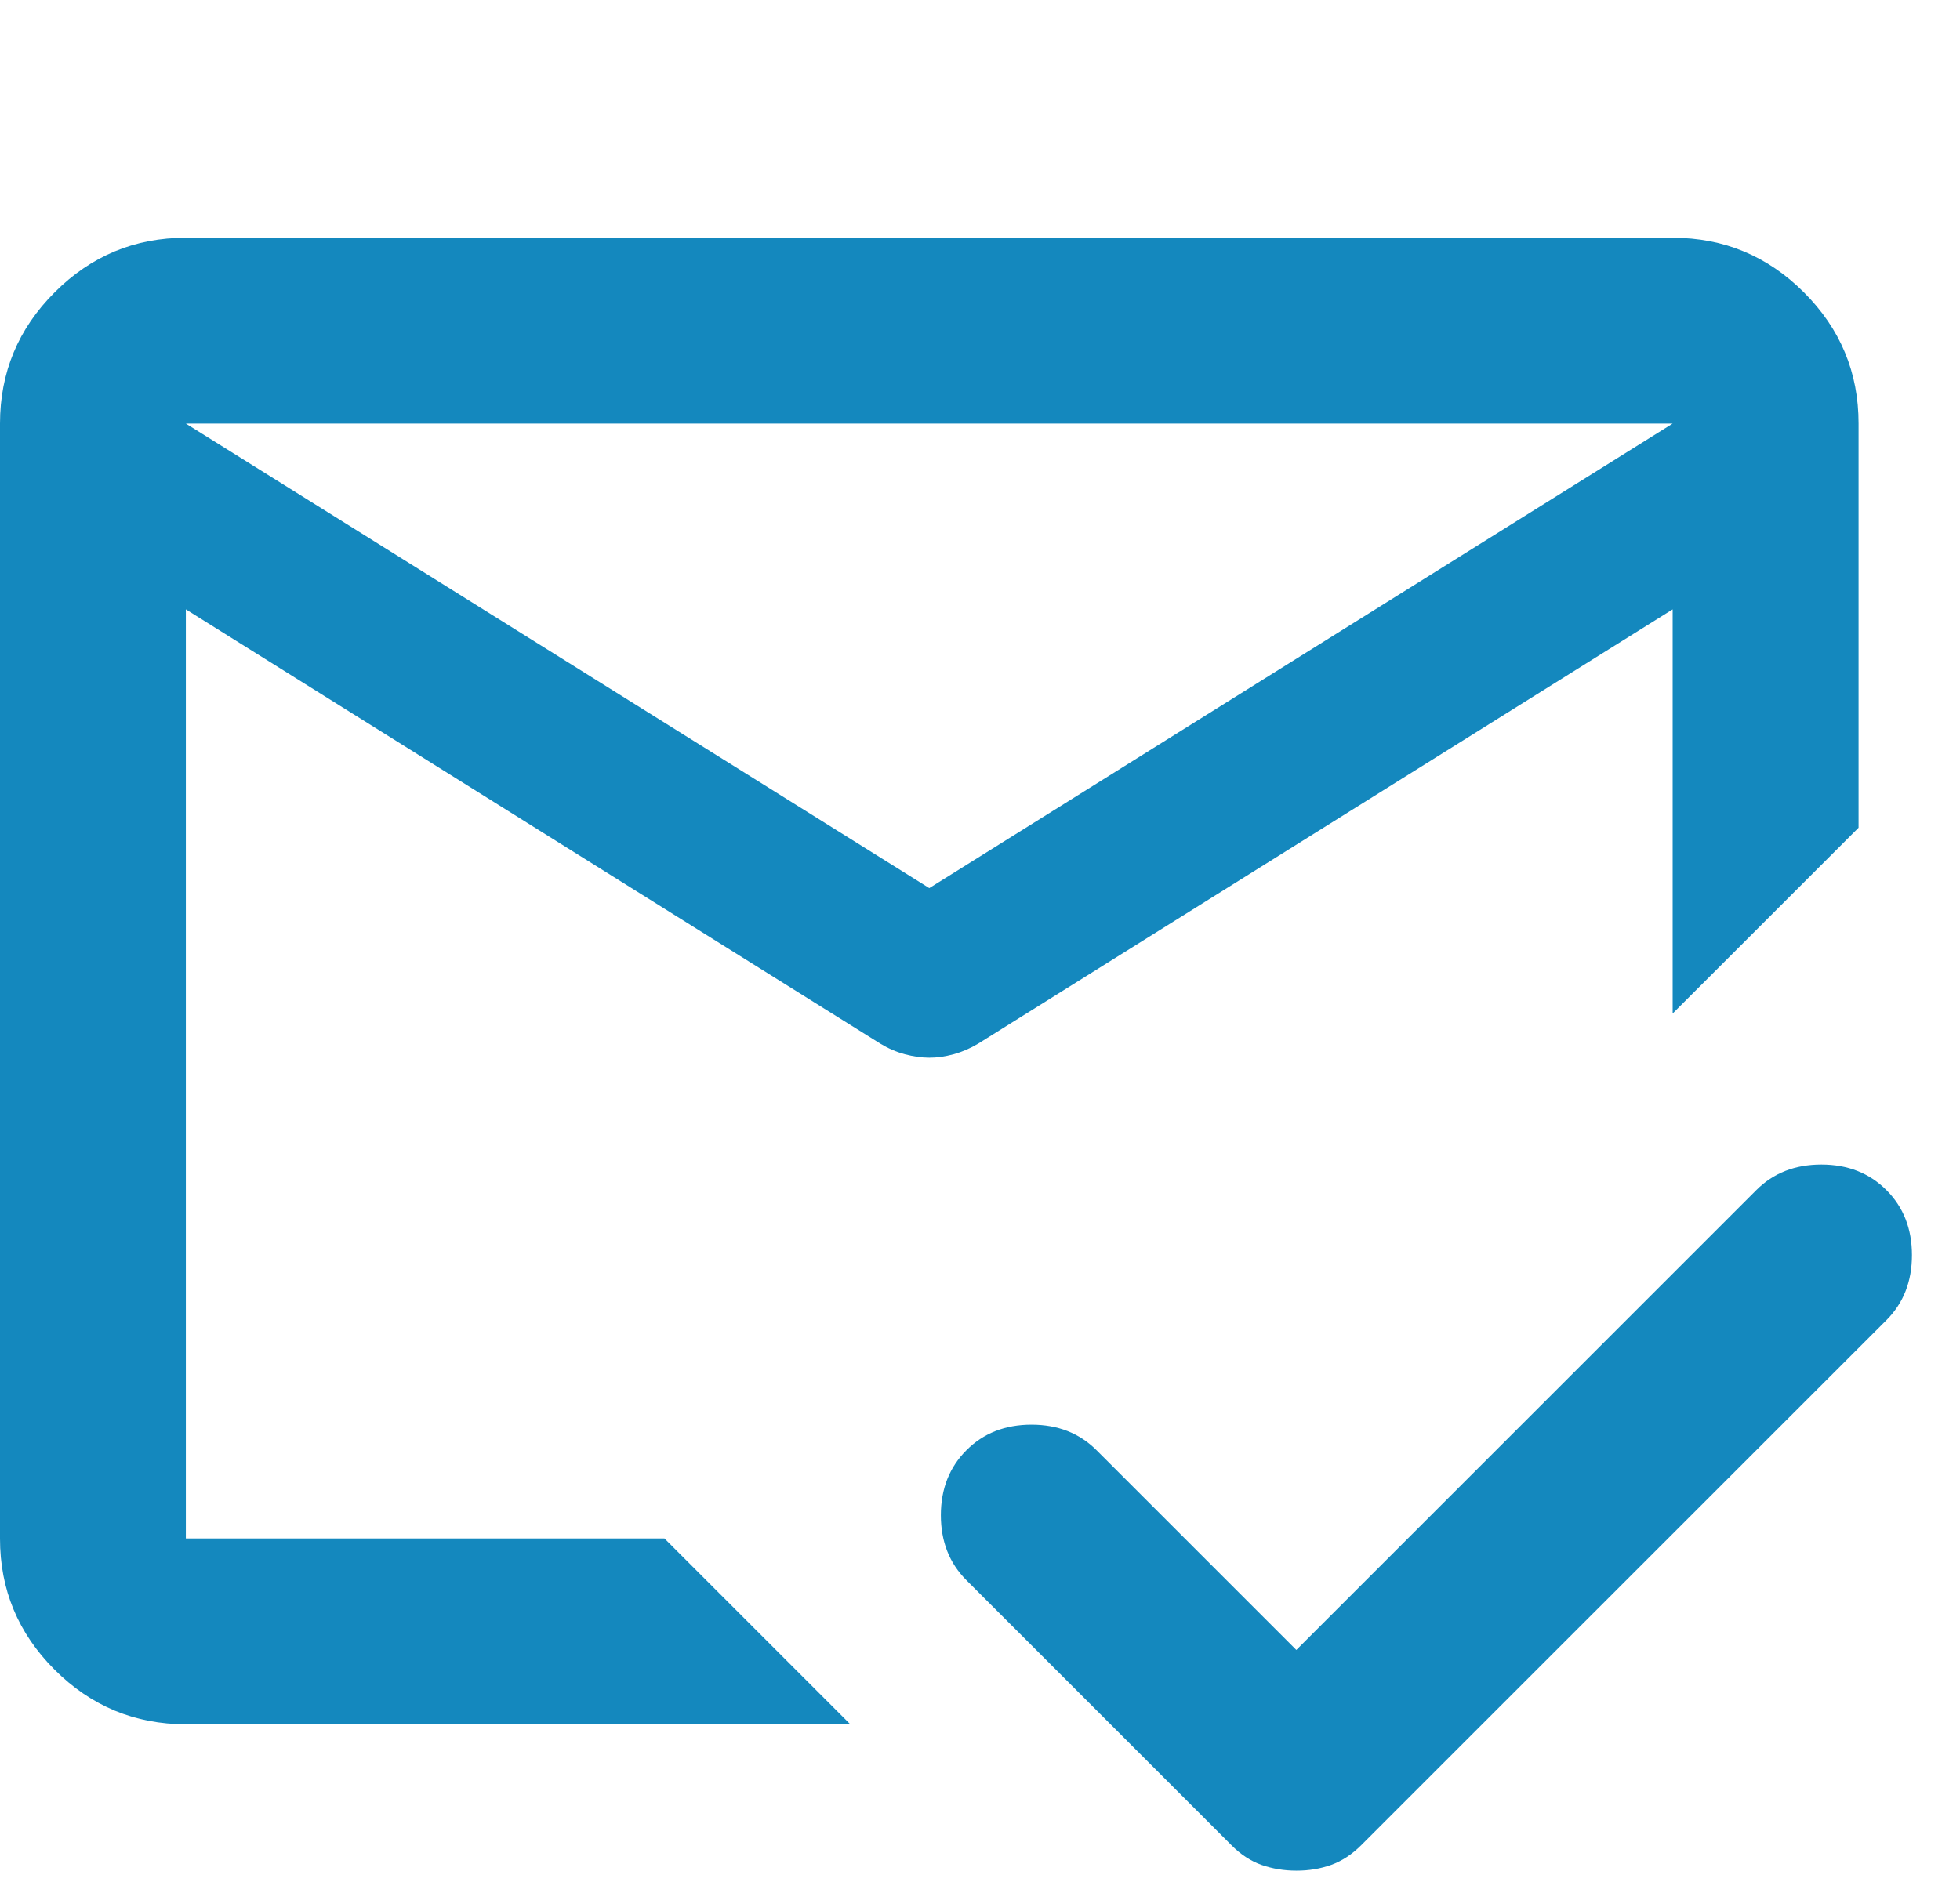 <svg width="33" height="32" viewBox="0 0 33 32" fill="none" xmlns="http://www.w3.org/2000/svg">
<path d="M21.826 31.502C21.617 31.502 21.422 31.469 21.239 31.405C21.057 31.34 20.887 31.229 20.731 31.071L16.272 26.612C15.985 26.326 15.841 25.96 15.841 25.517C15.841 25.074 15.985 24.709 16.272 24.422C16.558 24.135 16.924 23.992 17.367 23.992C17.81 23.992 18.175 24.135 18.462 24.422L21.826 27.786L29.571 20.041C29.857 19.754 30.223 19.611 30.666 19.611C31.109 19.611 31.474 19.754 31.761 20.041C32.048 20.328 32.191 20.693 32.191 21.136C32.191 21.58 32.048 21.945 31.761 22.232L22.921 31.071C22.765 31.228 22.595 31.339 22.413 31.405C22.23 31.47 22.035 31.503 21.826 31.502ZM3.129 7.133L15.646 14.956L28.162 7.133H3.129ZM3.129 29.037C2.269 29.037 1.532 28.731 0.918 28.117C0.305 27.504 -0.001 26.768 2.65633e-06 25.908V7.133C2.65633e-06 6.273 0.307 5.536 0.92 4.923C1.533 4.309 2.27 4.003 3.129 4.004H28.162C29.023 4.004 29.76 4.311 30.373 4.924C30.986 5.537 31.293 6.274 31.292 7.133V13.939L29.727 15.504L28.162 17.068V10.262L16.467 17.577C16.337 17.655 16.2 17.714 16.056 17.754C15.912 17.793 15.775 17.813 15.646 17.812C15.515 17.812 15.378 17.792 15.234 17.754C15.09 17.715 14.954 17.656 14.824 17.577L3.129 10.262V25.908H11.187L14.316 29.037H3.129Z" fill="#1488BE"/>
</svg>
